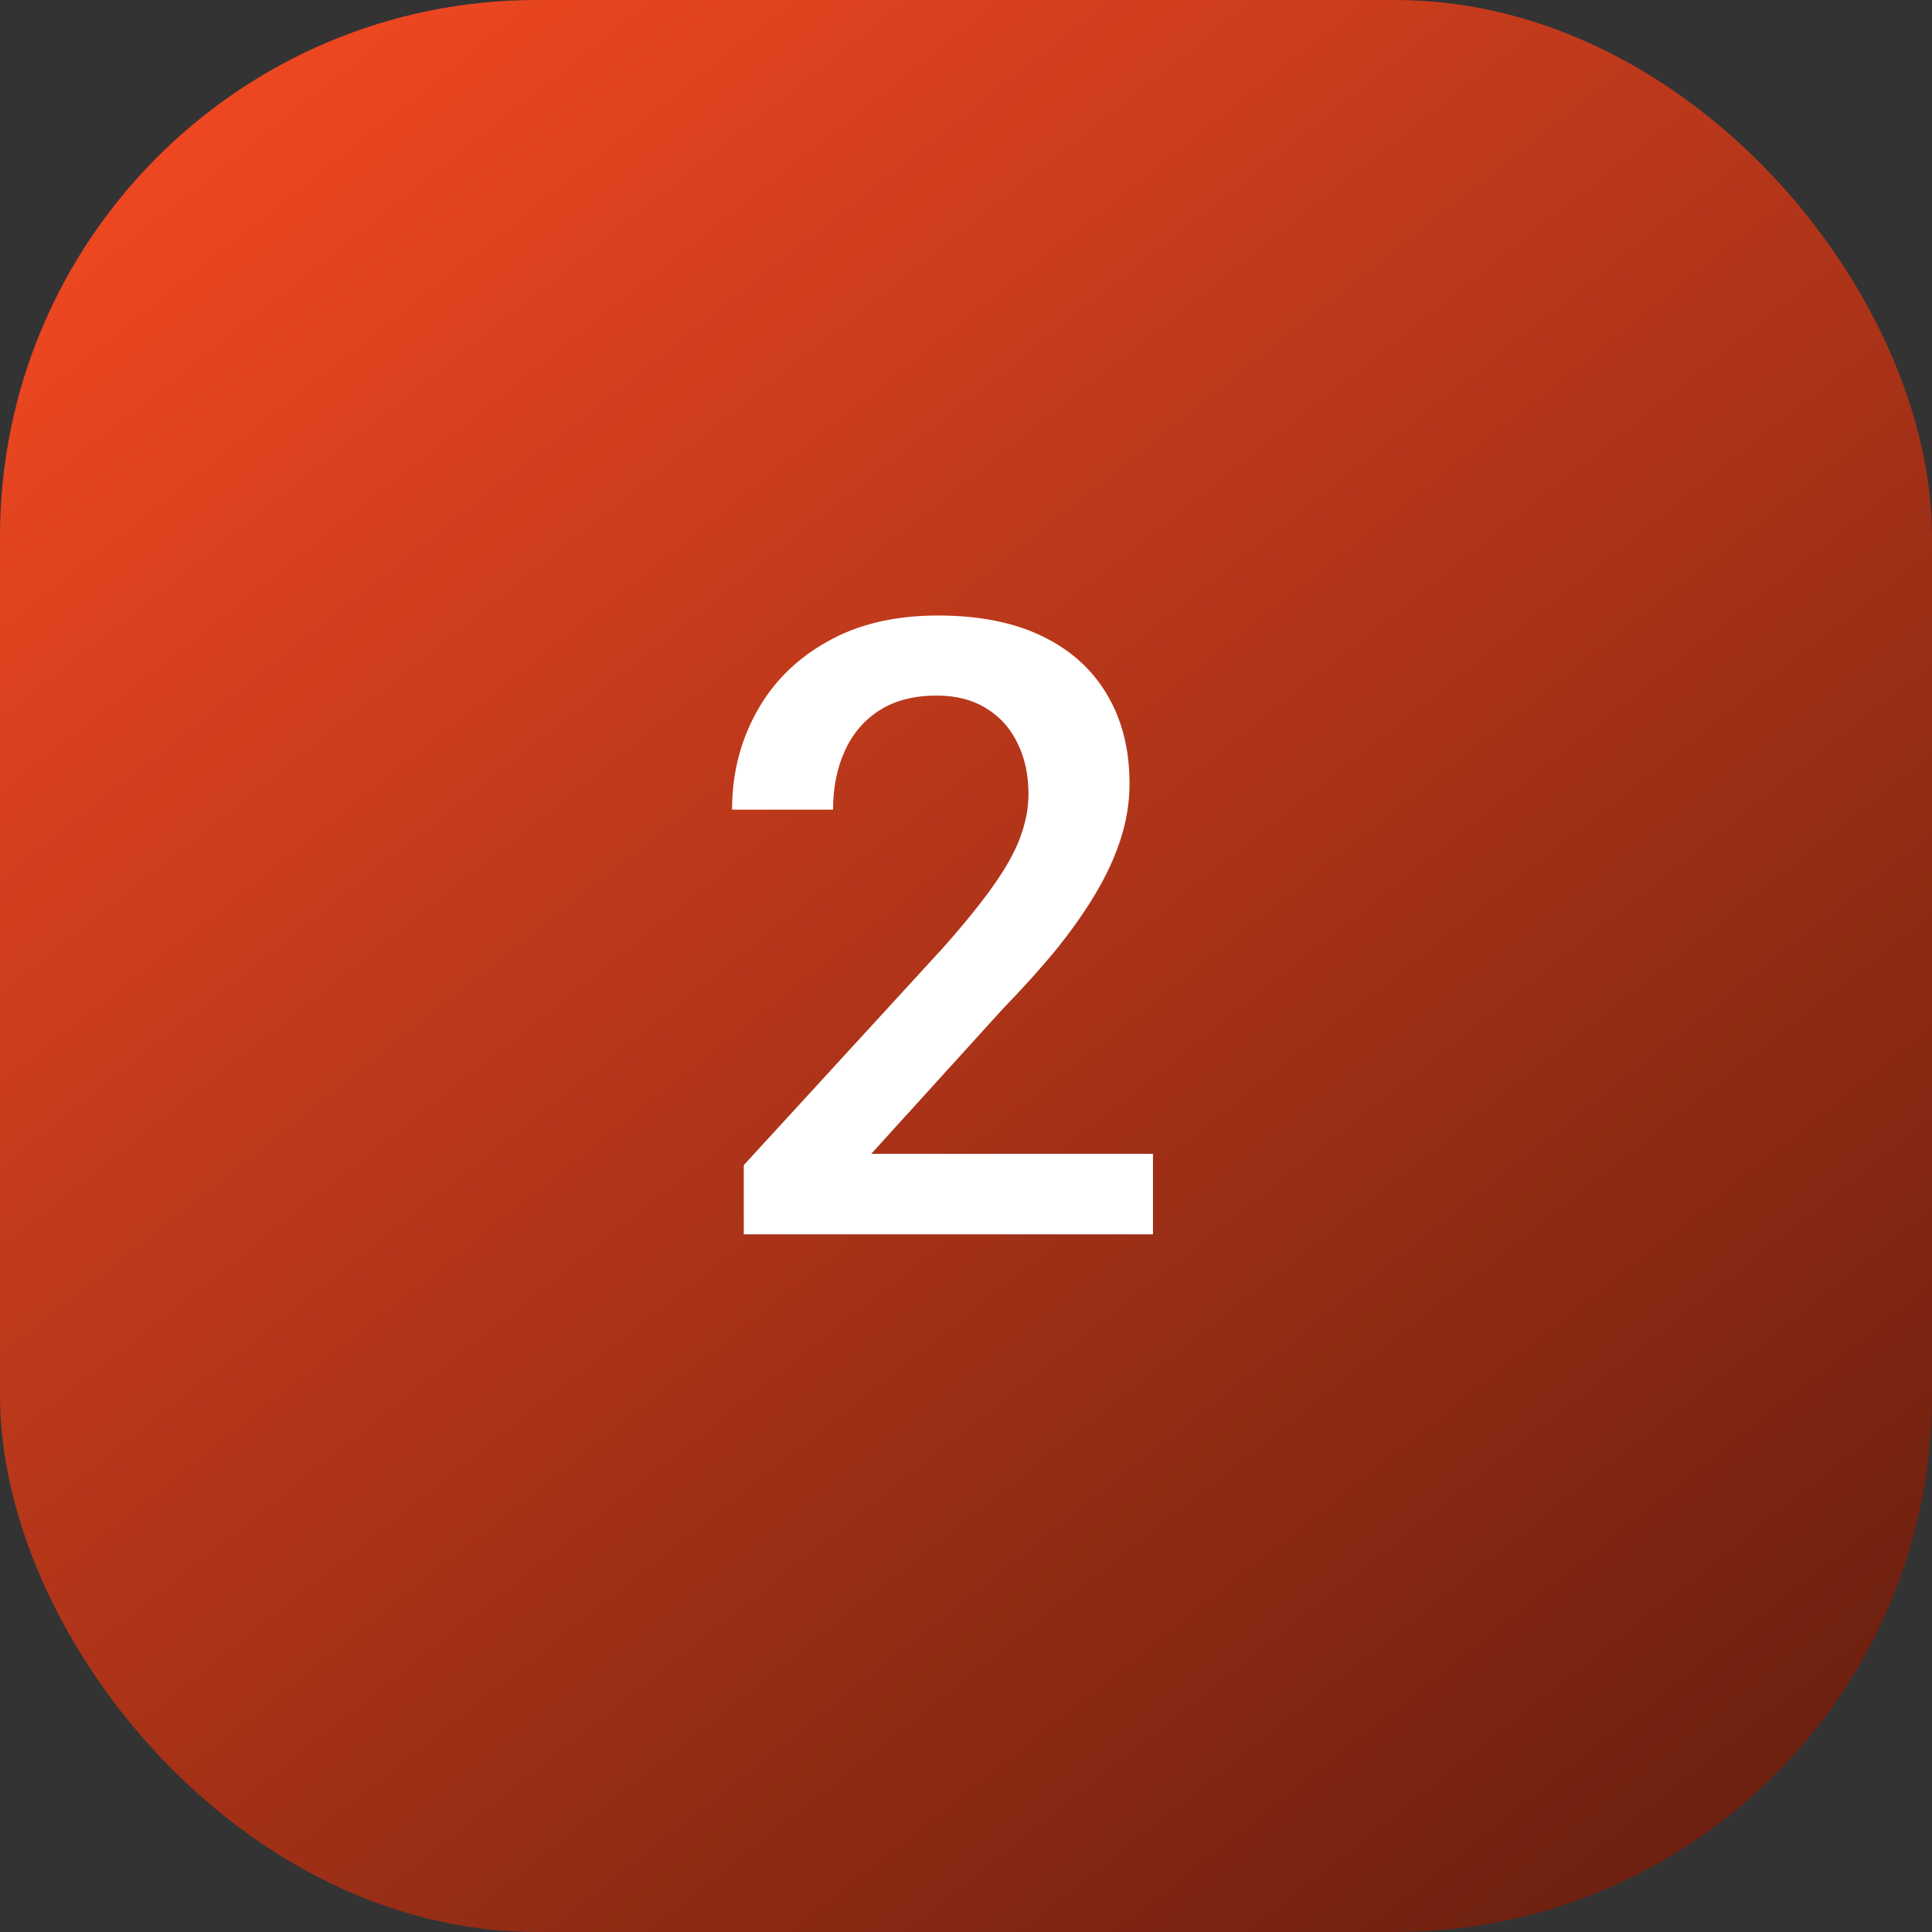 <?xml version="1.0" encoding="UTF-8"?> <svg xmlns="http://www.w3.org/2000/svg" width="36" height="36" viewBox="0 0 36 36" fill="none"><rect x="0" y="0" width="36" height="36" fill="#333333" stroke="none"/><rect width="36" height="36" rx="10" fill="url(#paint0_linear_263_229)"></rect><path d="M21.484 21.5V23H13.859V21.711L17.562 17.672C17.969 17.213 18.289 16.818 18.523 16.484C18.758 16.151 18.922 15.852 19.016 15.586C19.115 15.315 19.164 15.052 19.164 14.797C19.164 14.438 19.096 14.122 18.961 13.852C18.831 13.575 18.638 13.359 18.383 13.203C18.128 13.042 17.818 12.961 17.453 12.961C17.031 12.961 16.677 13.052 16.391 13.234C16.104 13.417 15.888 13.669 15.742 13.992C15.596 14.31 15.523 14.675 15.523 15.086H13.641C13.641 14.425 13.792 13.82 14.094 13.273C14.396 12.721 14.833 12.284 15.406 11.961C15.979 11.633 16.669 11.469 17.477 11.469C18.237 11.469 18.883 11.596 19.414 11.852C19.945 12.107 20.349 12.469 20.625 12.938C20.906 13.406 21.047 13.961 21.047 14.602C21.047 14.956 20.99 15.307 20.875 15.656C20.76 16.005 20.596 16.354 20.383 16.703C20.174 17.047 19.927 17.393 19.641 17.742C19.354 18.086 19.039 18.435 18.695 18.789L16.234 21.5H21.484Z" fill="white"></path><defs><linearGradient id="paint0_linear_263_229" x1="0" y1="0" x2="36" y2="45.429" gradientUnits="userSpaceOnUse"><stop stop-color="#FA4B23"></stop><stop offset="1" stop-color="#4B160B"></stop></linearGradient></defs></svg> 
